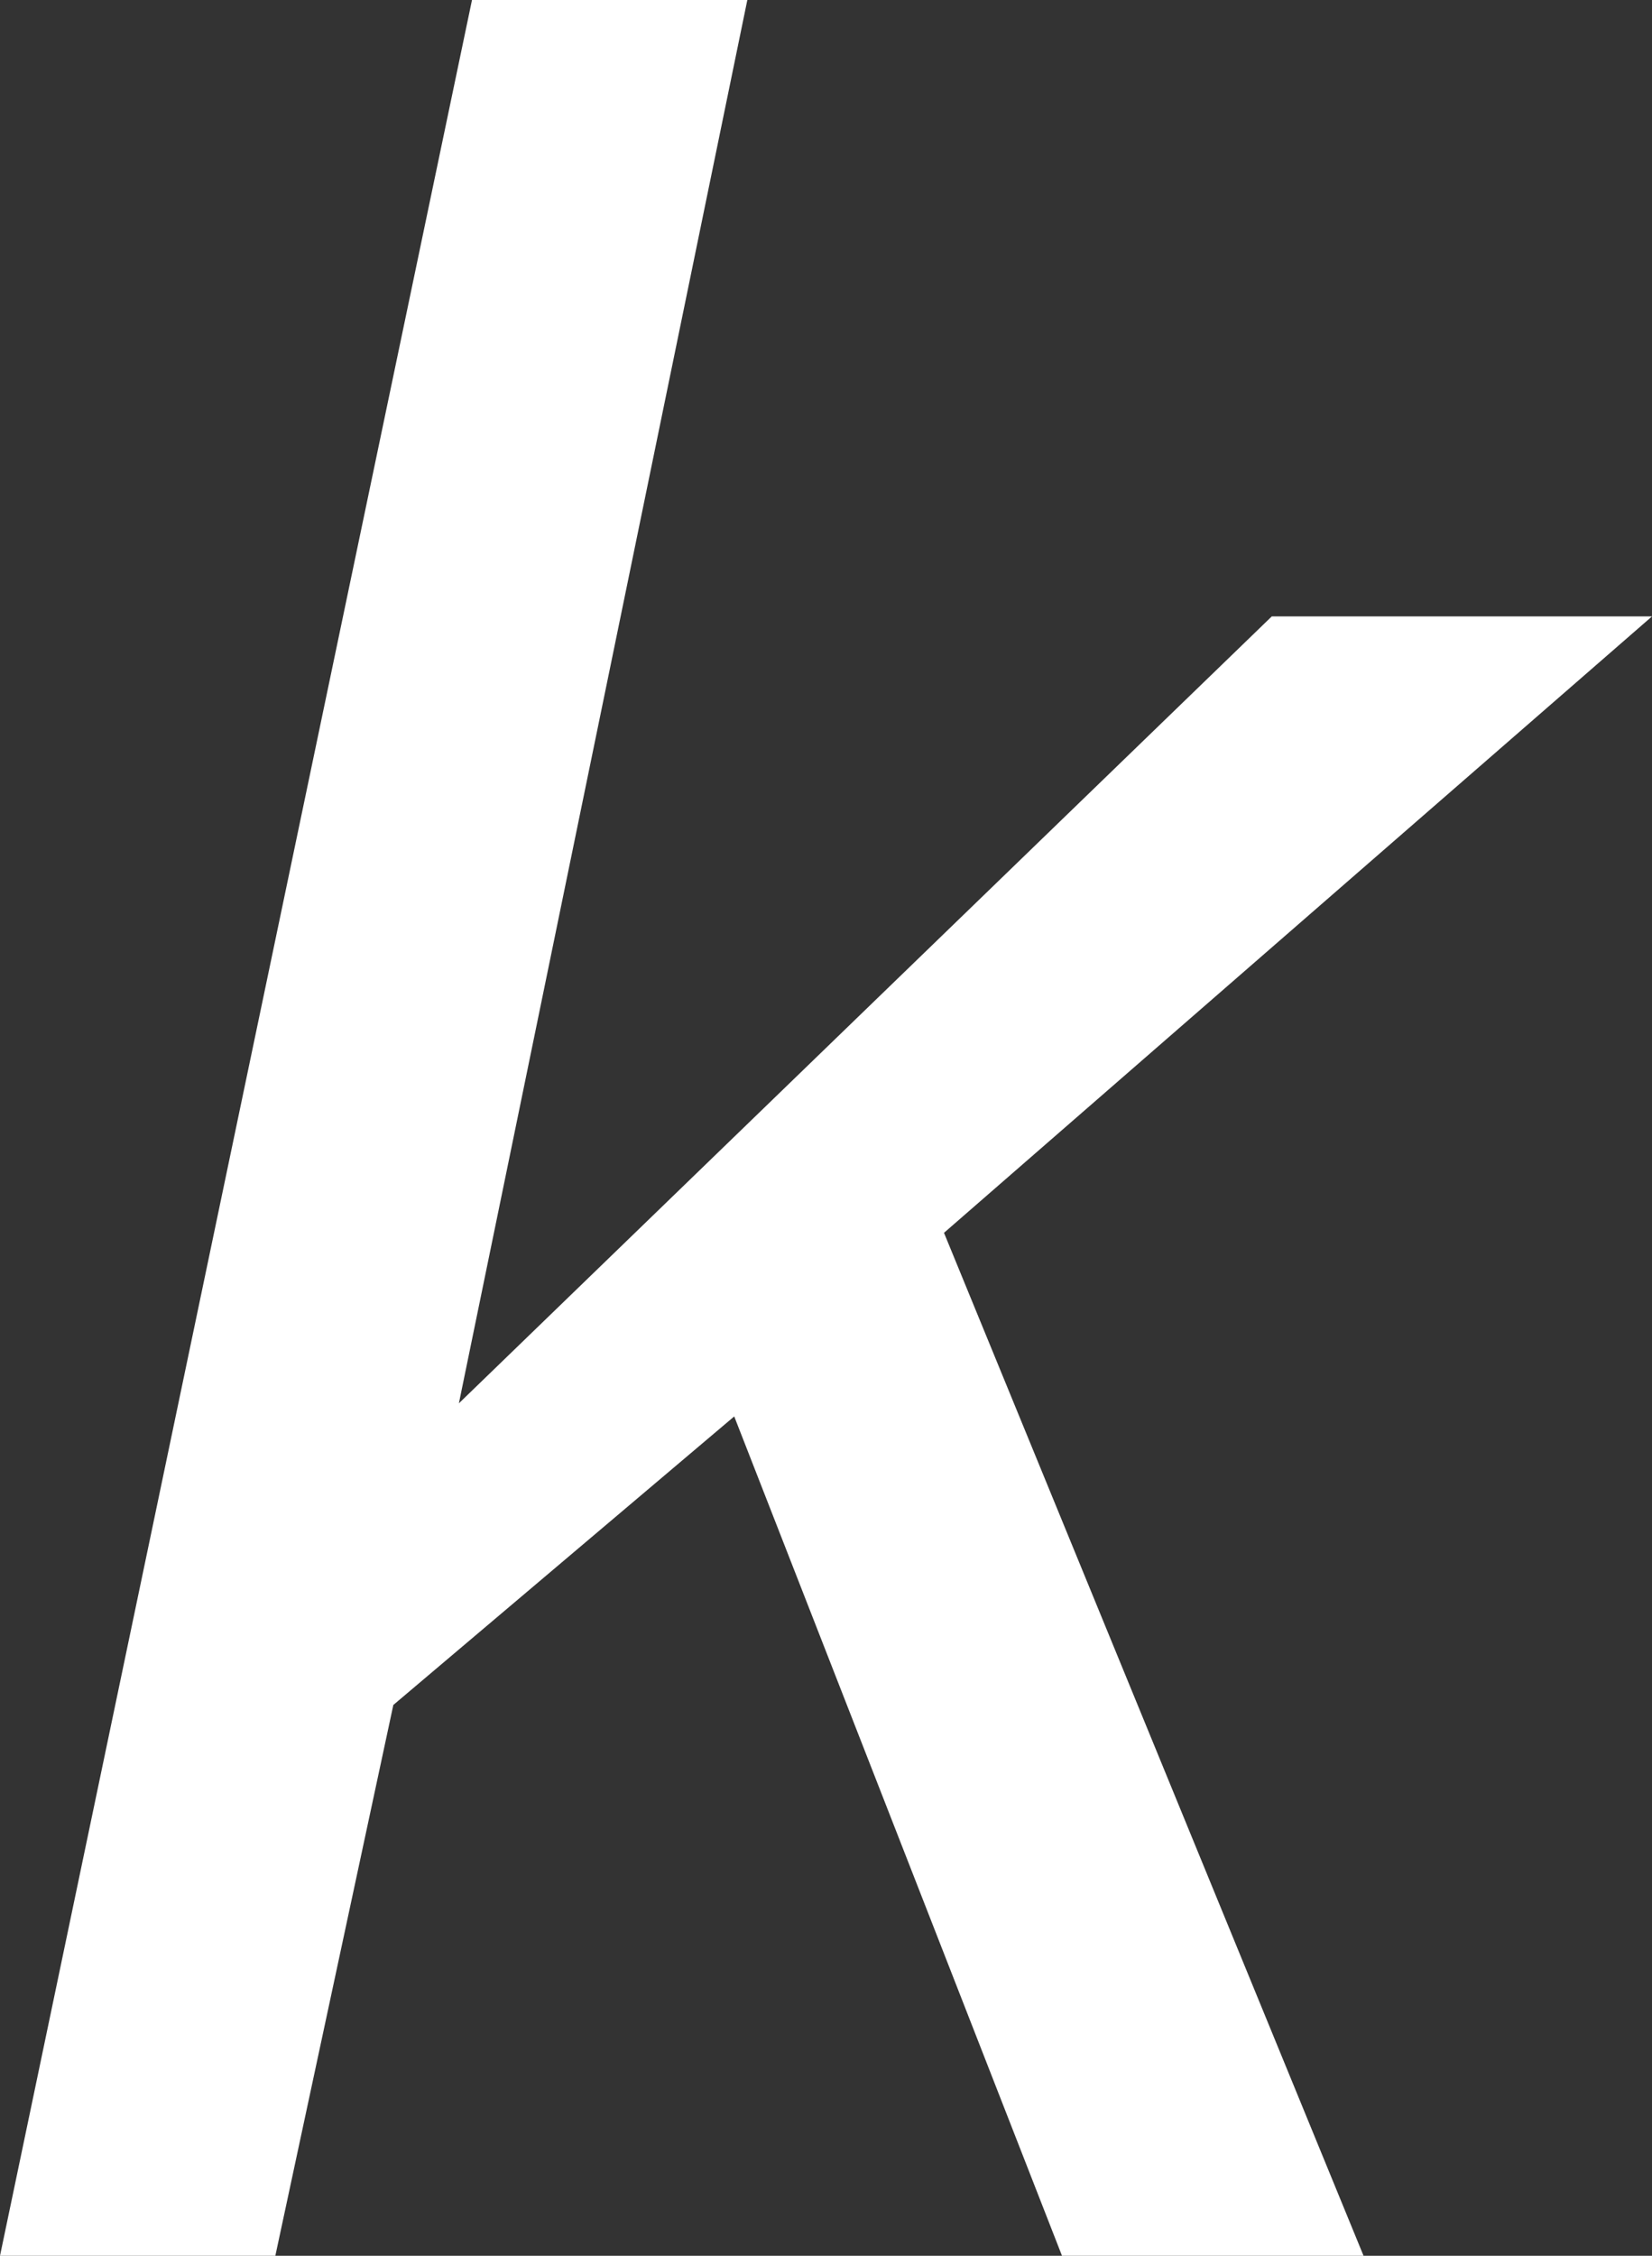 <?xml version="1.0" encoding="UTF-8" standalone="no"?>
<svg xmlns:xlink="http://www.w3.org/1999/xlink" height="8.6px" width="6.3px" xmlns="http://www.w3.org/2000/svg">
  <rect width="100%" height="100%" fill="#333333" stroke="none"/>
  <g transform="matrix(1.0, 0.0, 0.0, 1.0, 3.15, 4.3)">
    <path d="M-3.15 4.3 L-1.35 -4.3 -0.3 -4.3 -1.4 1.05 1.7 -1.95 3.15 -1.95 0.45 0.4 2.05 4.3 0.9 4.3 -0.35 1.1 -1.65 2.2 -2.1 4.3 -3.15 4.3" fill="#ffffff" fill-rule="evenodd" stroke="none"/>
  </g>
</svg>
